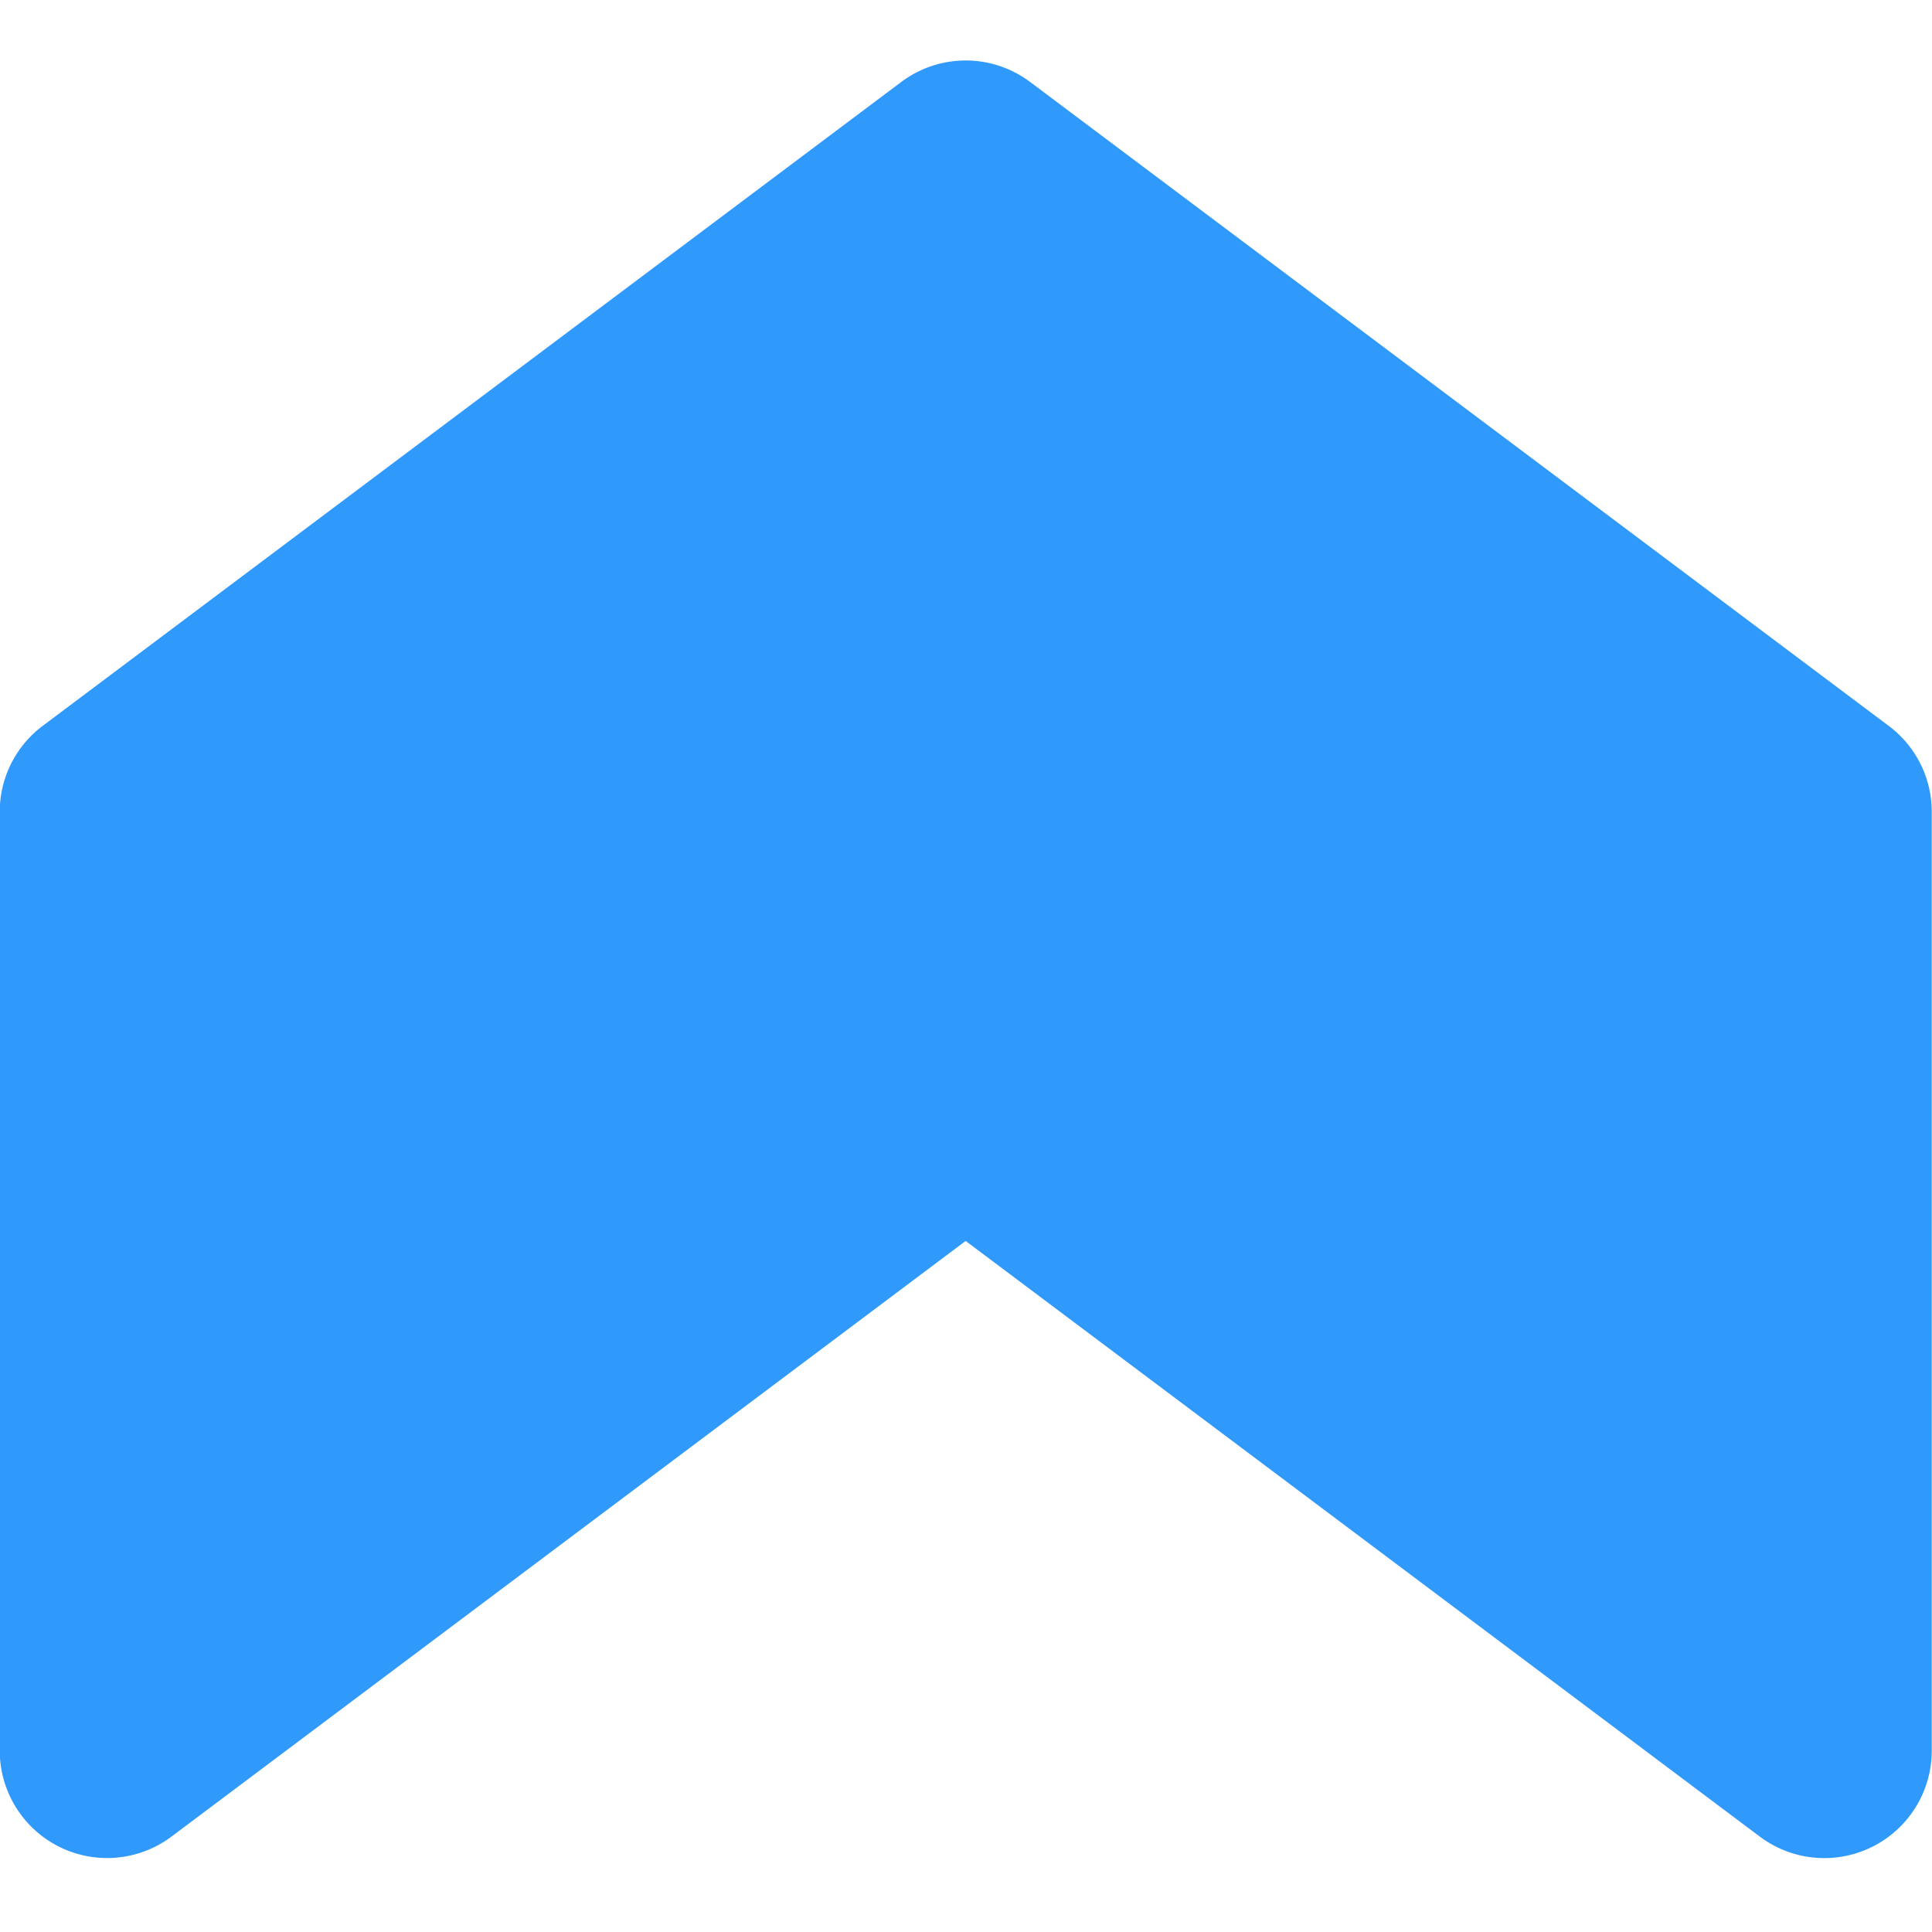 <svg xmlns="http://www.w3.org/2000/svg" xmlns:xlink="http://www.w3.org/1999/xlink" width="16" height="16" viewBox="0 0 16 16">
  <defs>
    <clipPath id="clip-ace-fav-icon">
      <rect width="16" height="16"/>
    </clipPath>
  </defs>
  <g id="ace-fav-icon" clip-path="url(#clip-ace-fav-icon)">
    <path id="Mark" d="M249.076,238.929l-7.111,5.333a.888.888,0,0,0-.356.711v7.777a.889.889,0,0,0,1.422.711l6.577-4.933,6.577,4.933a.89.89,0,0,0,1.424-.711v-7.777a.888.888,0,0,0-.357-.711l-7.111-5.333A.889.889,0,0,0,249.076,238.929Z" transform="translate(-241.611 -238.251)" fill="#309afc"/>
  </g>
</svg>
